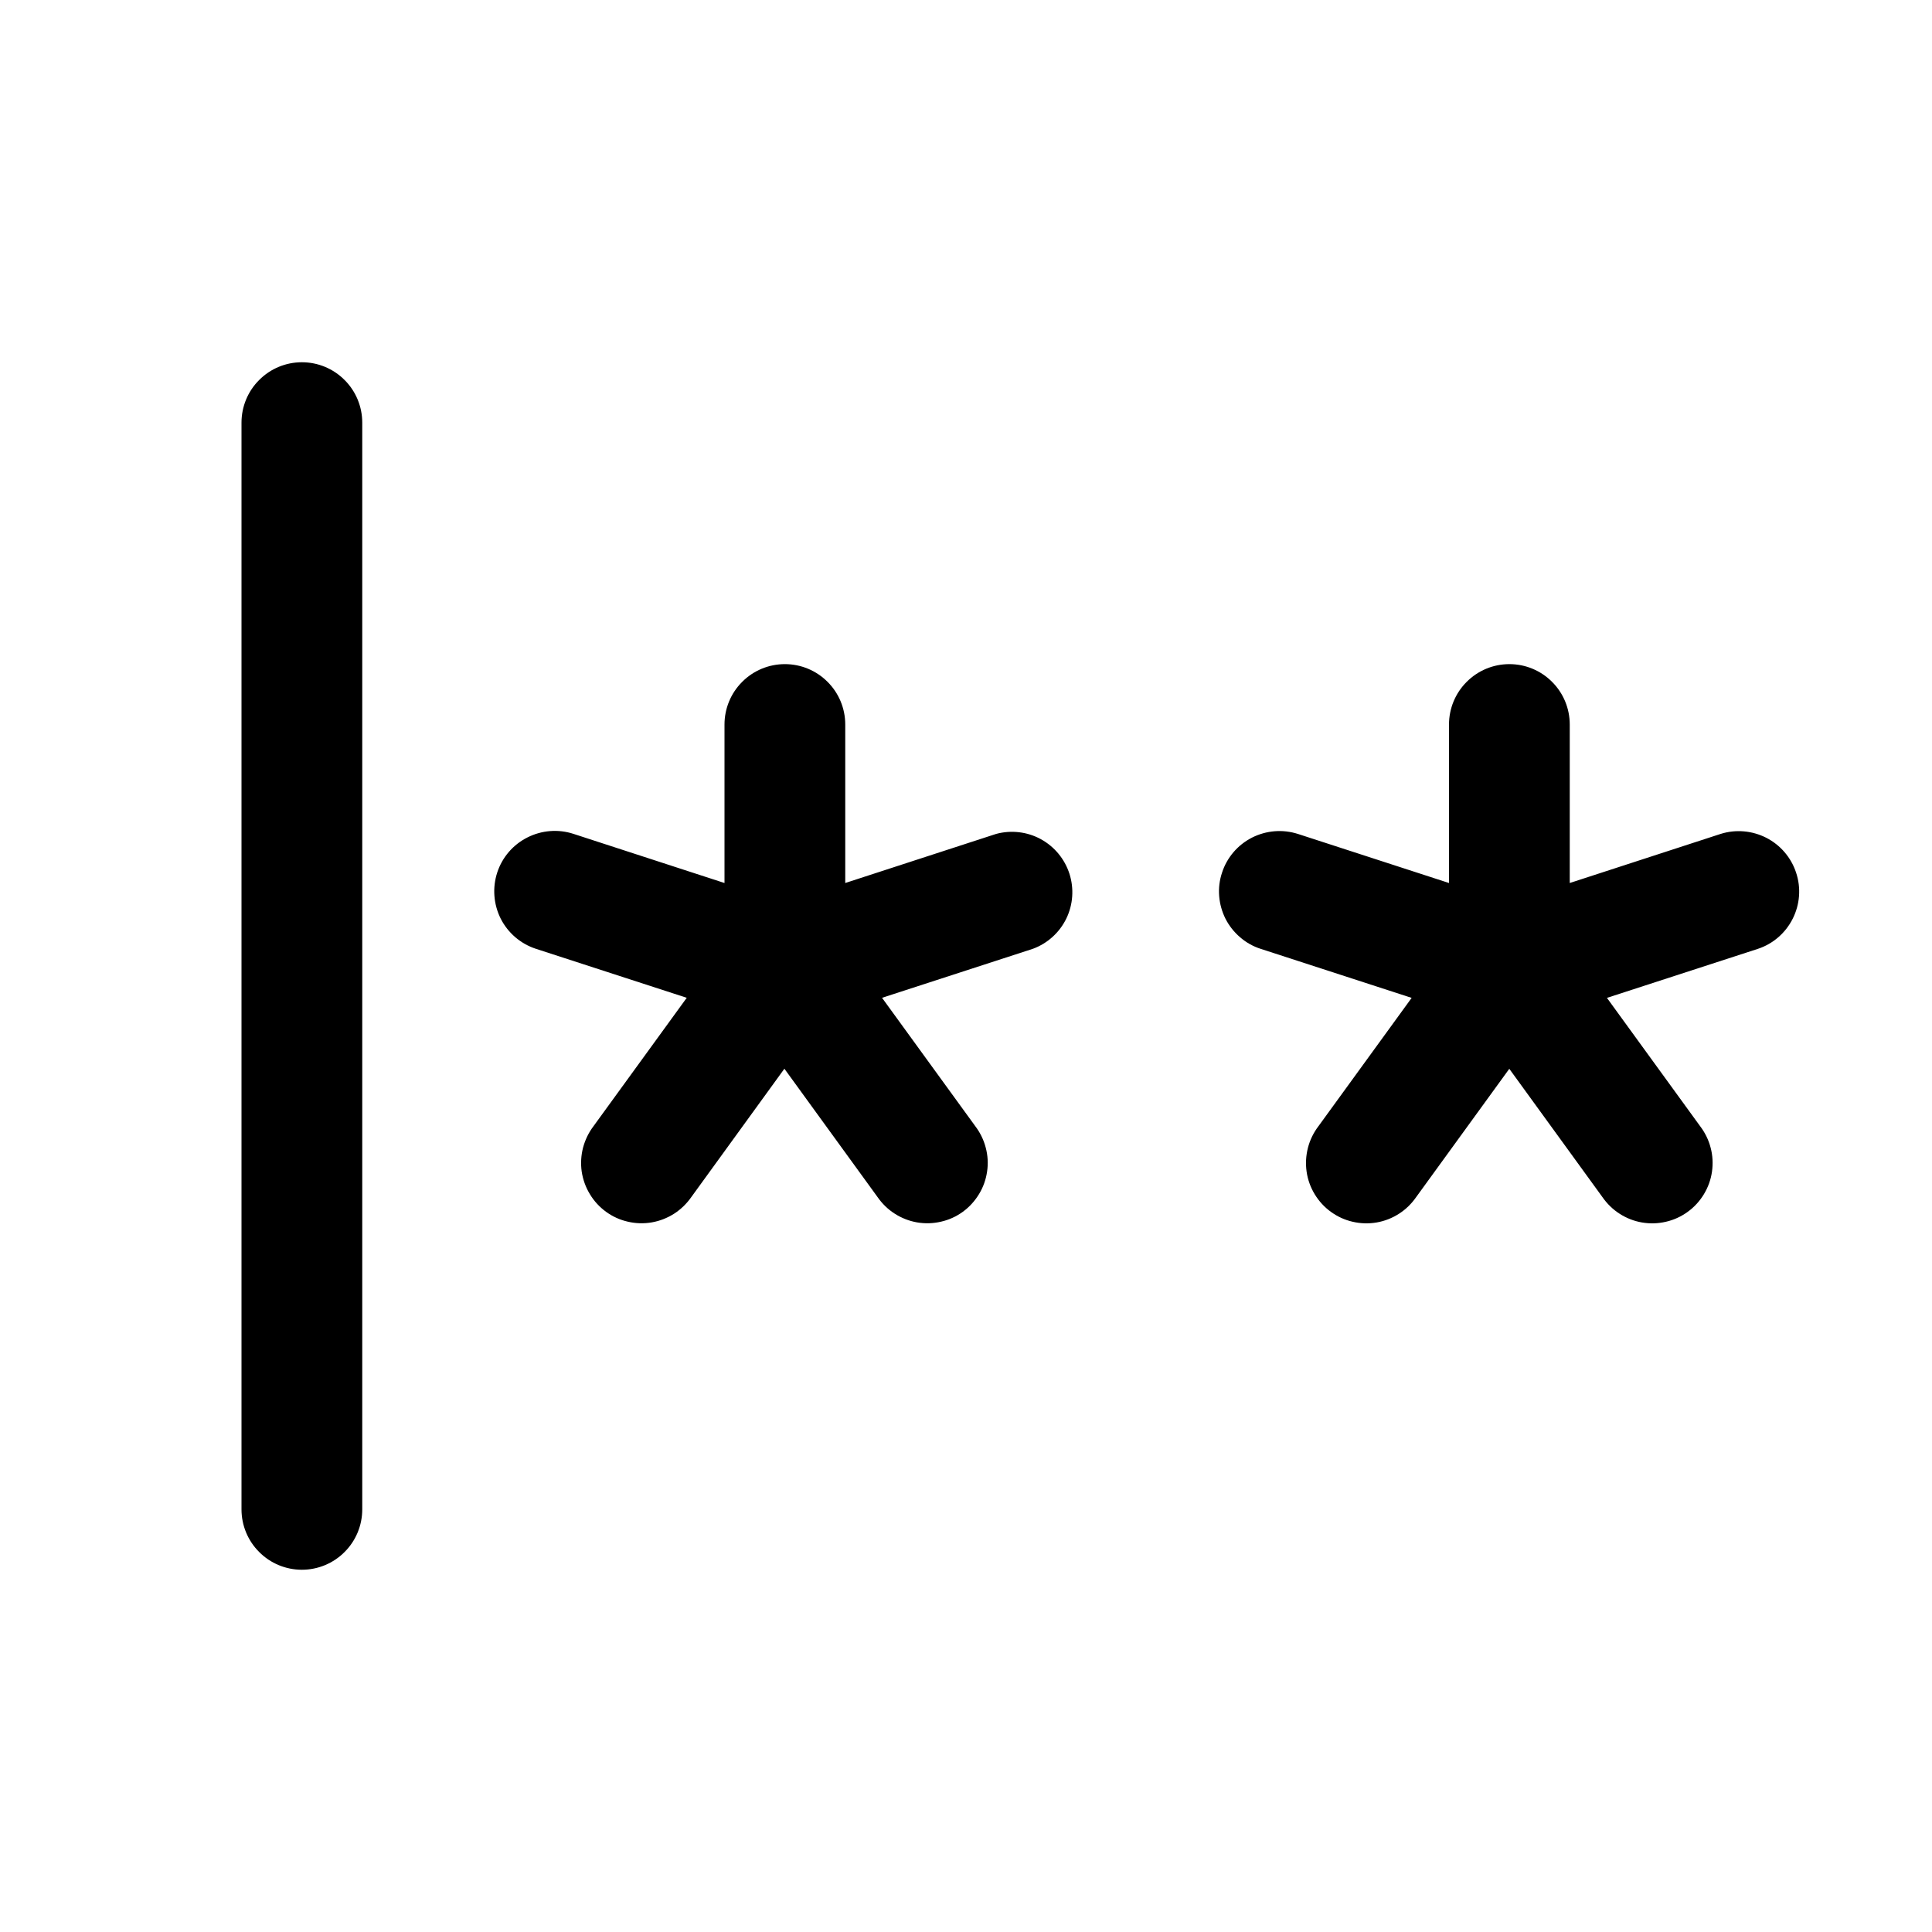 <svg xmlns="http://www.w3.org/2000/svg" width="24" height="24" viewBox="0 0 24 24" fill="none">
  <path d="M4.5 5.25V18.75C4.5 18.949 4.421 19.14 4.28 19.28C4.14 19.421 3.949 19.5 3.75 19.5C3.551 19.5 3.36 19.421 3.22 19.28C3.079 19.14 3 18.949 3 18.75V5.25C3 5.051 3.079 4.86 3.22 4.72C3.36 4.579 3.551 4.5 3.75 4.5C3.949 4.5 4.14 4.579 4.28 4.72C4.421 4.86 4.5 5.051 4.5 5.25ZM12.375 10.359L10.5 10.969V9C10.5 8.801 10.421 8.61 10.28 8.47C10.14 8.329 9.949 8.25 9.75 8.25C9.551 8.25 9.36 8.329 9.22 8.47C9.079 8.61 9 8.801 9 9V10.969L7.125 10.359C6.936 10.297 6.73 10.313 6.552 10.403C6.374 10.492 6.239 10.649 6.177 10.838C6.115 11.028 6.131 11.234 6.22 11.412C6.31 11.589 6.467 11.724 6.656 11.786L8.531 12.395L7.374 13.988C7.313 14.068 7.269 14.159 7.243 14.256C7.218 14.353 7.212 14.454 7.226 14.553C7.241 14.652 7.275 14.748 7.327 14.833C7.378 14.919 7.447 14.994 7.528 15.053C7.609 15.112 7.701 15.154 7.799 15.176C7.896 15.199 7.998 15.202 8.096 15.185C8.195 15.168 8.289 15.131 8.374 15.077C8.458 15.023 8.531 14.952 8.588 14.87L9.744 13.276L10.901 14.87C10.958 14.952 11.03 15.023 11.115 15.077C11.199 15.131 11.294 15.168 11.392 15.185C11.491 15.202 11.592 15.199 11.69 15.176C11.788 15.154 11.88 15.112 11.961 15.053C12.042 14.994 12.11 14.919 12.162 14.833C12.214 14.748 12.248 14.652 12.262 14.553C12.277 14.454 12.271 14.353 12.245 14.256C12.22 14.159 12.175 14.068 12.114 13.988L10.957 12.395L12.832 11.786C13.013 11.719 13.161 11.585 13.246 11.411C13.33 11.238 13.344 11.038 13.285 10.854C13.226 10.671 13.099 10.517 12.929 10.424C12.76 10.332 12.561 10.309 12.375 10.359ZM22.312 10.841C22.251 10.654 22.118 10.498 21.943 10.408C21.767 10.318 21.563 10.3 21.375 10.359L19.5 10.969V9C19.5 8.801 19.421 8.61 19.28 8.47C19.14 8.329 18.949 8.25 18.75 8.25C18.551 8.25 18.36 8.329 18.22 8.47C18.079 8.61 18 8.801 18 9V10.969L16.125 10.36C16.031 10.33 15.932 10.318 15.834 10.326C15.736 10.334 15.64 10.361 15.553 10.405C15.465 10.45 15.387 10.511 15.323 10.586C15.259 10.661 15.21 10.748 15.18 10.842C15.149 10.935 15.137 11.034 15.145 11.132C15.153 11.231 15.18 11.326 15.224 11.414C15.269 11.502 15.331 11.58 15.406 11.644C15.48 11.708 15.567 11.757 15.661 11.787L17.536 12.396L16.379 13.989C16.318 14.069 16.273 14.16 16.248 14.257C16.223 14.354 16.217 14.455 16.231 14.554C16.245 14.653 16.279 14.748 16.331 14.834C16.383 14.92 16.451 14.995 16.533 15.054C16.614 15.113 16.706 15.155 16.803 15.177C16.901 15.2 17.002 15.203 17.101 15.186C17.2 15.169 17.294 15.132 17.378 15.078C17.463 15.024 17.535 14.953 17.592 14.871L18.749 13.277L19.906 14.871C19.963 14.953 20.035 15.024 20.12 15.078C20.204 15.132 20.298 15.169 20.397 15.186C20.496 15.203 20.597 15.2 20.695 15.177C20.792 15.155 20.884 15.113 20.965 15.054C21.047 14.995 21.115 14.92 21.167 14.834C21.219 14.748 21.253 14.653 21.267 14.554C21.281 14.455 21.276 14.354 21.25 14.257C21.225 14.16 21.18 14.069 21.119 13.989L19.962 12.396L21.837 11.787C22.025 11.725 22.181 11.59 22.27 11.412C22.359 11.235 22.375 11.03 22.312 10.841Z" fill="black"/>
</svg>